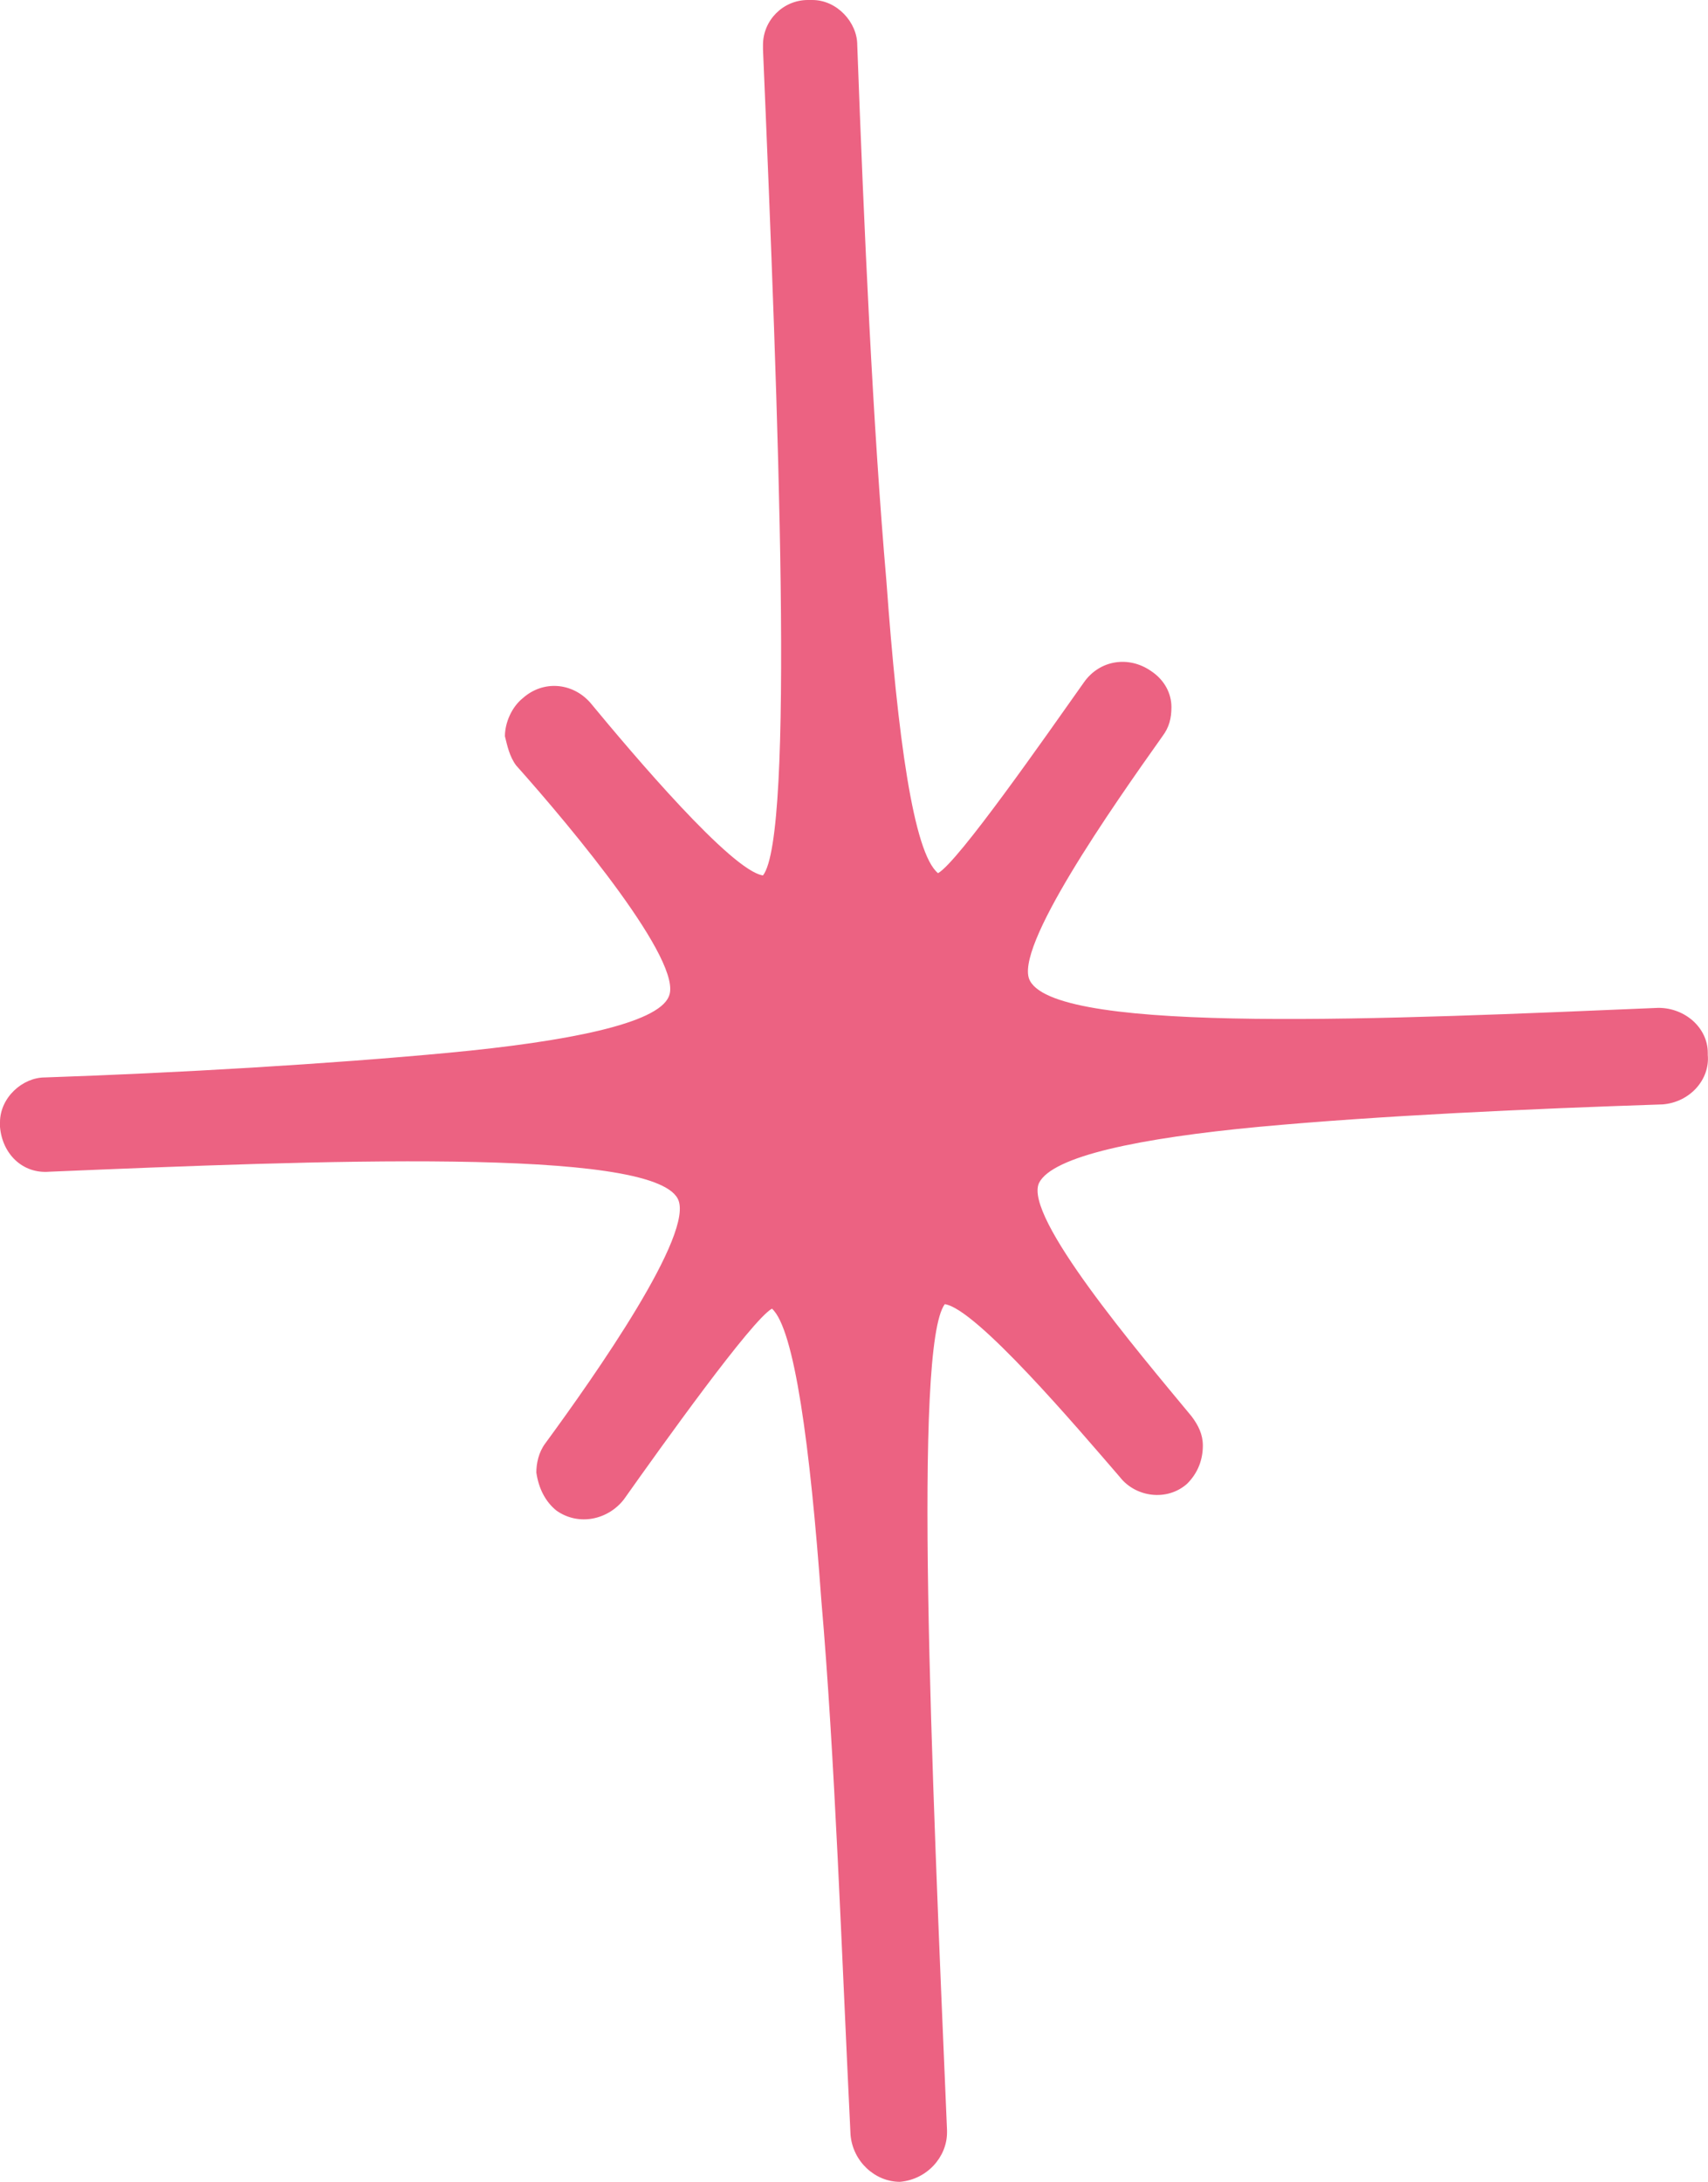 <?xml version="1.0" encoding="UTF-8"?>
<svg data-id="Layer_2" data-name="Layer 2" xmlns="http://www.w3.org/2000/svg" width="76.11" height="97.2" viewBox="0 0 76.11 97.2">
  <defs>
    <style>
      .cls-1 {
        fill: #ec6282;
      }
    </style>
  </defs>
  <g id="Layer_1-2" data-name="Layer 1">
    <path class="cls-1" d="m73.9,44.9c-11.9.5-26.7,1.2-28-1.2-.8-1.4,3.7-7.8,5.9-10.9.3-.4.4-.8.4-1.3,0-.6-.3-1.2-.9-1.6-1-.7-2.3-.5-3,.5-1.7,2.4-5.6,8-6.5,8.5-1.1-.9-1.8-6.1-2.3-13-.6-6.9-1-15.7-1.3-23.9,0-1-.9-2-2-2h-.2c-1.1,0-2,.9-2,2v.2c.7,16.4,1.4,35,0,36.8-1.4-.2-5.8-5.4-7.7-7.7-.8-.9-2.1-1-3-.2-.5.4-.8,1.1-.8,1.7.1.4.2.9.5,1.3,2.5,2.8,7.5,8.8,6.8,10.3-.5,1.2-4.5,2-9.8,2.5s-12.1.9-18,1.1c-1,0-2,.9-2,2v.2c.1,1.2,1,2.1,2.2,2,11.9-.5,26.8-1.1,28,1.2.8,1.5-3.7,7.9-5.9,10.9-.3.4-.4.9-.4,1.3.1.7.4,1.3.9,1.7,1,.7,2.3.4,3-.5,1.7-2.4,5.7-8,6.6-8.5,1,.9,1.7,6.1,2.2,13,.6,6.9.9,15.6,1.3,23.8.1,1.2,1.1,2.1,2.2,2.1,1.2-.1,2.1-1.1,2.1-2.2v-.1c-.7-16.4-1.5-34.9-.1-36.8,1.4.2,5.9,5.5,7.8,7.7.7.9,2.1,1.1,3,.3.5-.5.7-1.1.7-1.7,0-.5-.2-.9-.5-1.3-2.4-2.9-7.5-8.9-6.8-10.4.6-1.2,4.5-2,9.8-2.5,5.4-.5,12-.8,18-1,1.2-.1,2.1-1.1,2-2.2v-.1c0-1.1-1-2-2.2-2"/>
  </g>
</svg>